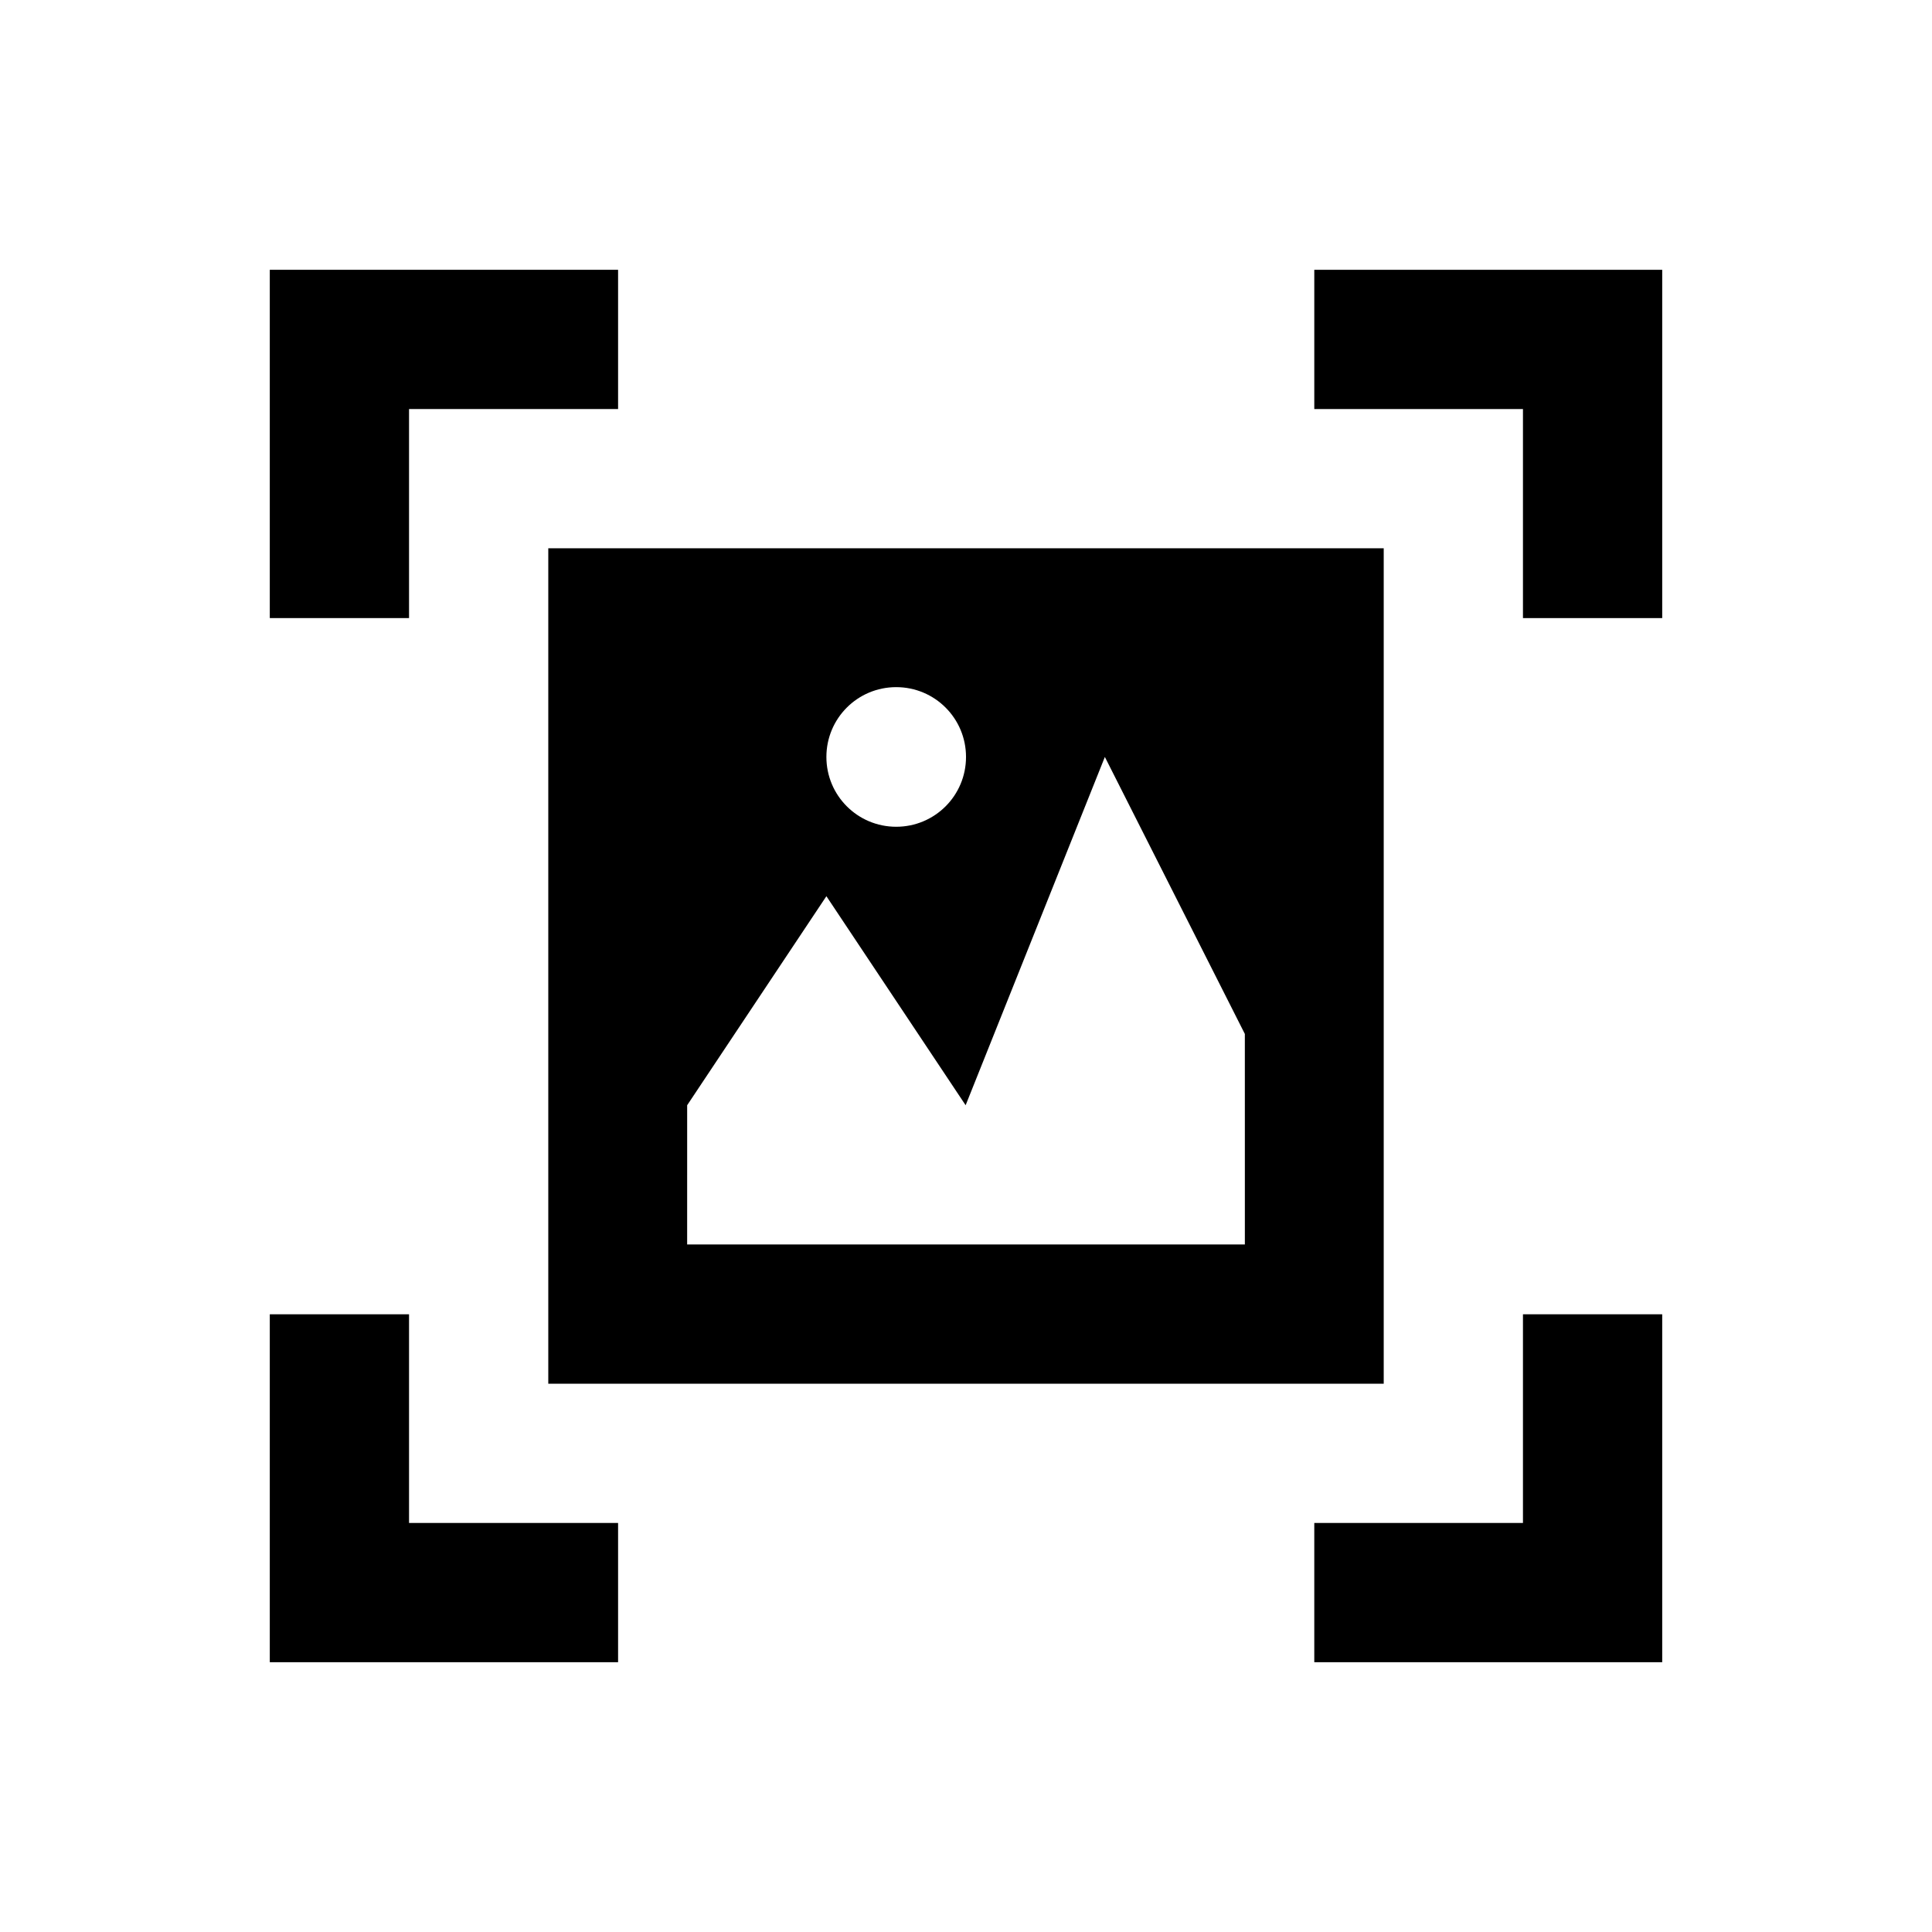 <?xml version="1.0" encoding="UTF-8"?>
<!-- Uploaded to: SVG Repo, www.svgrepo.com, Generator: SVG Repo Mixer Tools -->
<svg fill="#000000" width="800px" height="800px" version="1.1" viewBox="144 144 512 512" xmlns="http://www.w3.org/2000/svg">
 <g>
  <path d="m492.3 215.5v36.902h55.301v55.398h36.902v-92.301z"/>
  <path d="m252.4 252.4h55.398v-36.902h-92.301v92.301h36.902z"/>
  <path d="m547.6 547.6h-55.301v36.902h92.203v-92.203h-36.902z"/>
  <path d="m252.4 492.3h-36.902v92.203h92.301v-36.902h-55.398z"/>
  <path d="m289.3 510.7h221.4v-221.4h-221.4zm92.203-184.6c10.234 0 18.5 8.266 18.5 18.5 0 10.234-8.266 18.5-18.5 18.5s-18.5-8.266-18.5-18.5c0-10.234 8.266-18.5 18.5-18.5zm-55.398 110.8 36.898-55.398 36.898 55.398 36.898-92.301 37.098 73.406 0.004 55.793h-147.8z"/>
 </g>
</svg>